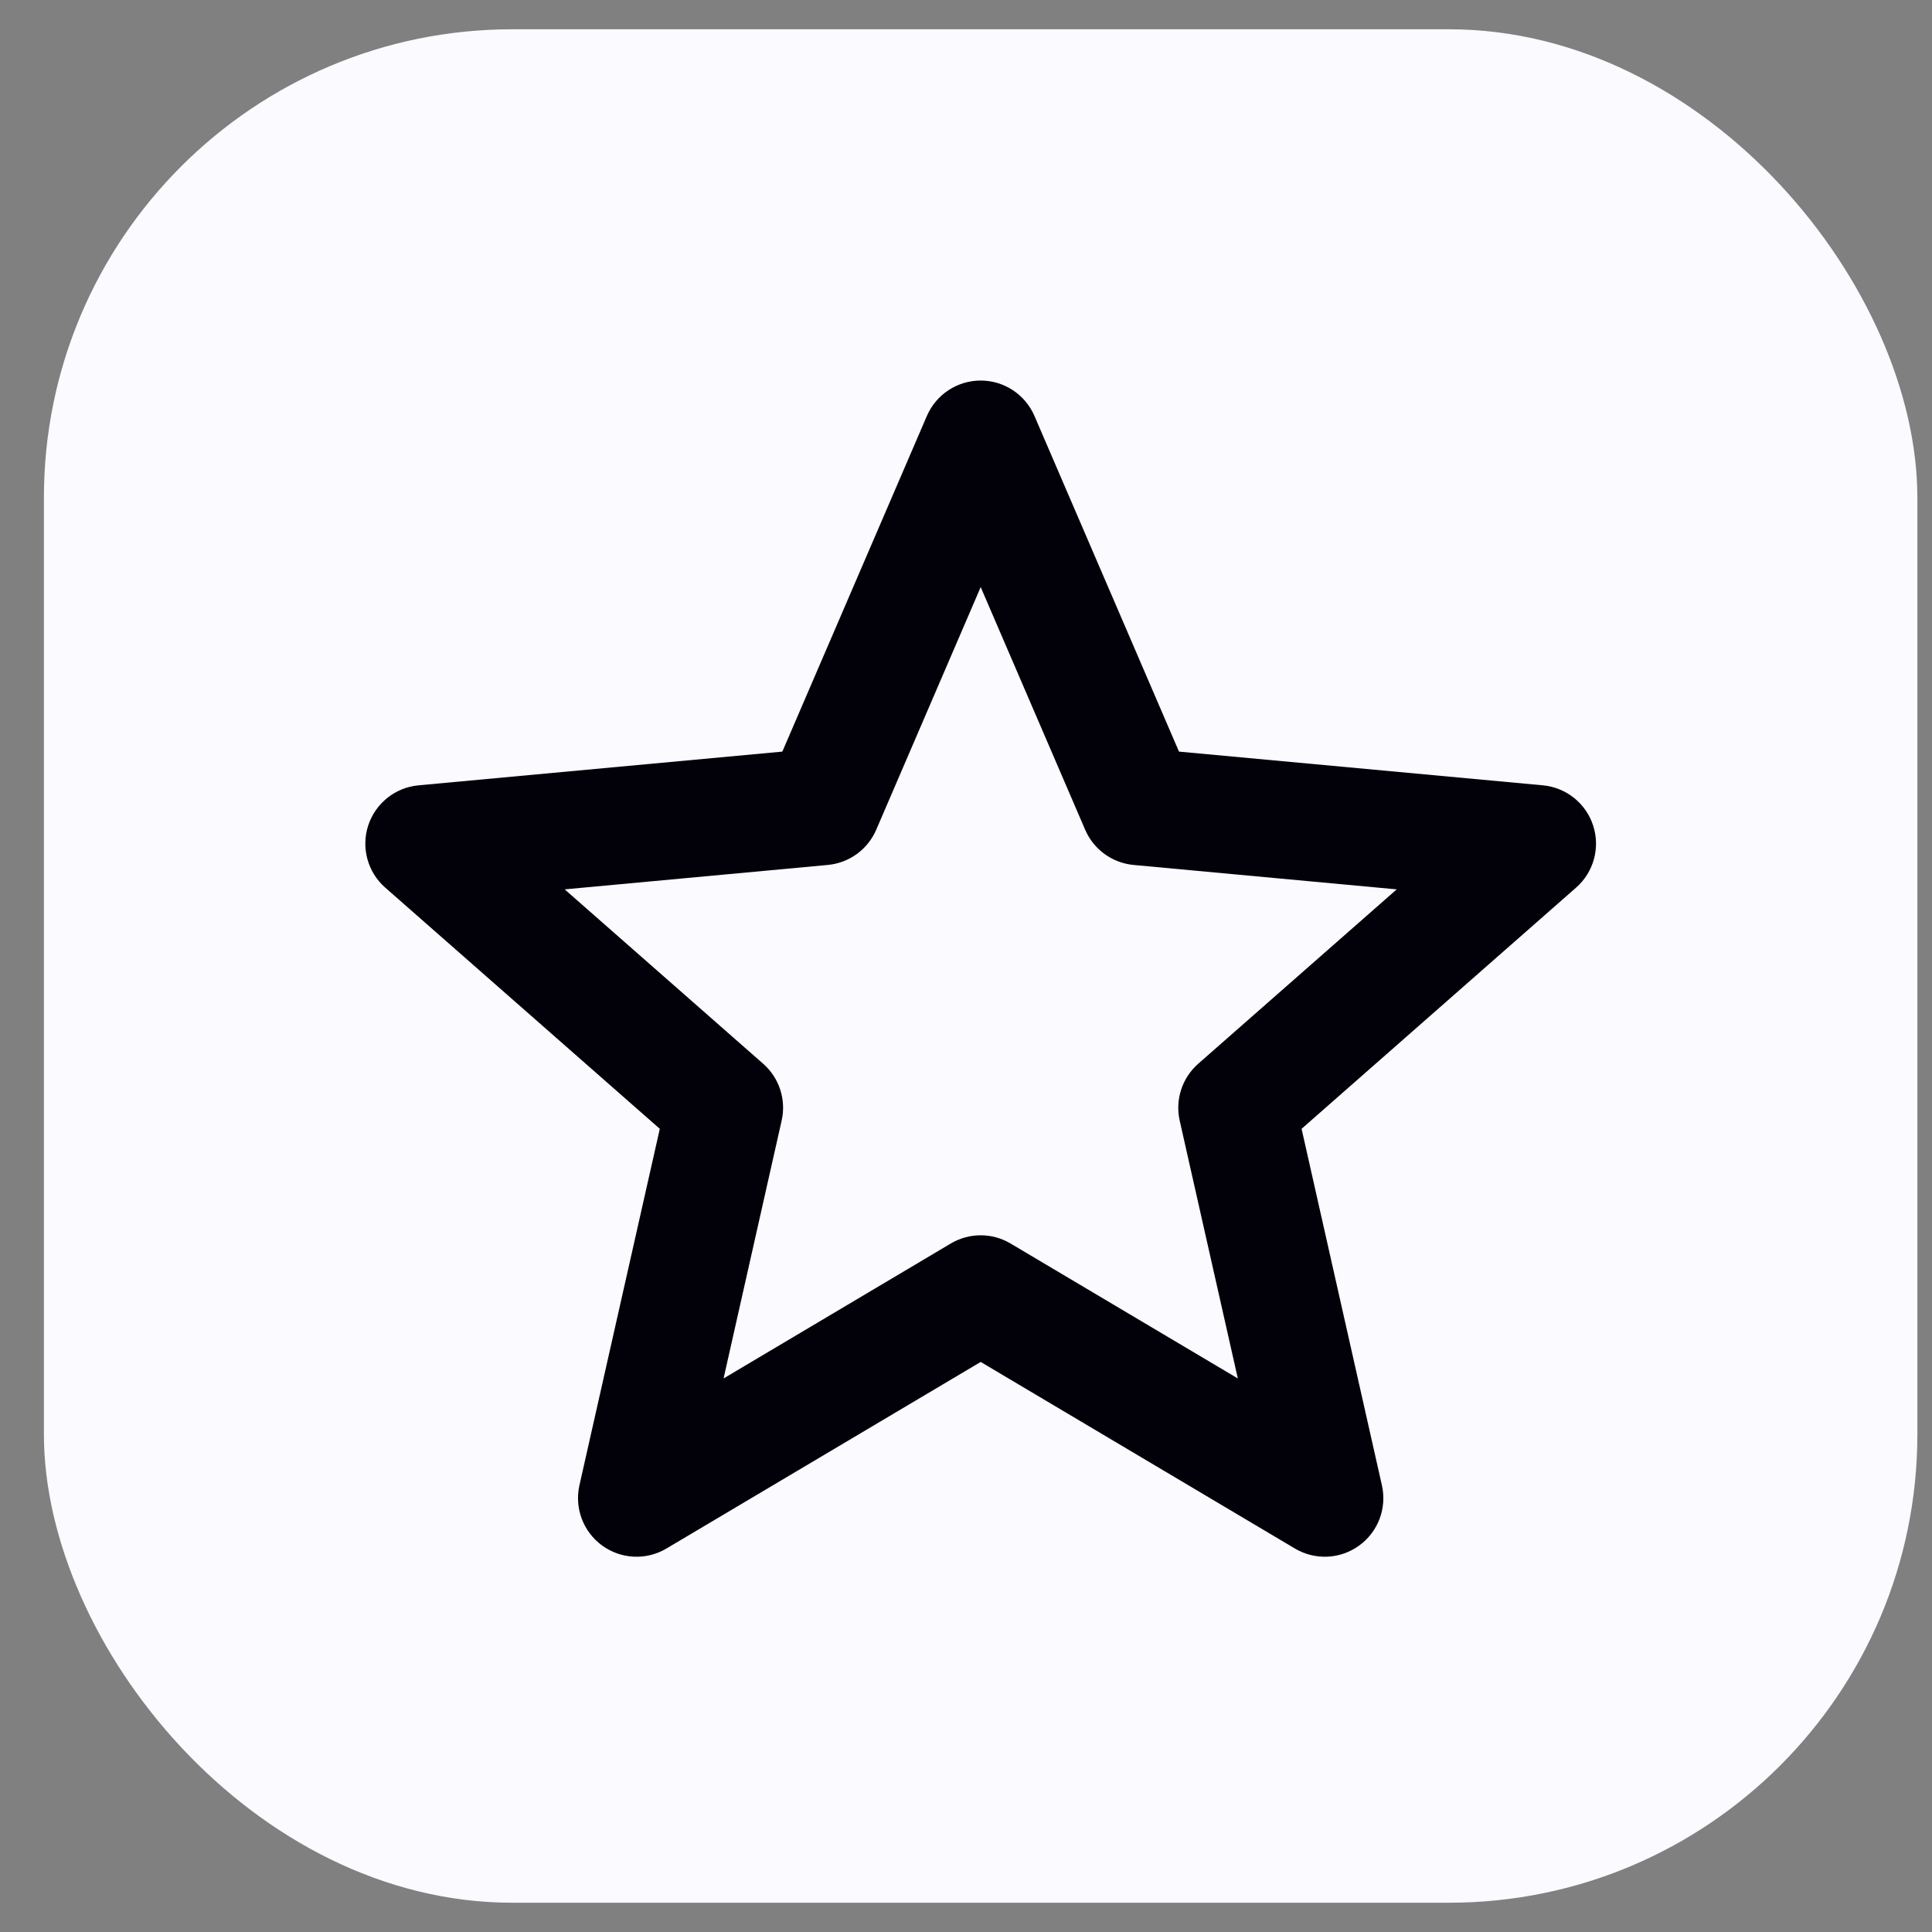 <svg width="33" height="33" viewBox="0 0 33 33" fill="none" xmlns="http://www.w3.org/2000/svg">
<rect x="0" y="0" width="33" height="33" fill="#808080" stroke="none"/>
<rect x="0.75" y="0.5" width="32" height="32" rx="8" fill="#FAFAFF"/>
<path fill-rule="evenodd" clip-rule="evenodd" d="M16.751 6.5C17.15 6.5 17.511 6.738 17.669 7.104L20.138 12.838L26.354 13.414C26.751 13.451 27.089 13.721 27.212 14.101C27.336 14.481 27.221 14.898 26.921 15.161L22.232 19.281L23.604 25.37C23.692 25.76 23.54 26.164 23.216 26.399C22.893 26.634 22.462 26.654 22.118 26.45L16.751 23.263L11.383 26.45C11.04 26.654 10.608 26.634 10.285 26.399C9.962 26.164 9.81 25.76 9.897 25.37L11.27 19.281L6.58 15.161C6.28 14.898 6.166 14.481 6.289 14.101C6.413 13.721 6.75 13.451 7.148 13.414L13.363 12.838L15.832 7.104C15.99 6.738 16.351 6.5 16.751 6.5ZM16.751 10.028L14.966 14.174C14.821 14.51 14.504 14.74 14.139 14.774L9.645 15.191L13.036 18.17C13.311 18.412 13.432 18.784 13.351 19.141L12.359 23.545L16.24 21.24C16.555 21.053 16.947 21.053 17.261 21.24L21.143 23.545L20.15 19.141C20.07 18.784 20.191 18.412 20.466 18.17L23.857 15.191L19.362 14.774C18.998 14.74 18.681 14.51 18.536 14.174L16.751 10.028Z" fill="#020109"/>
</svg>
